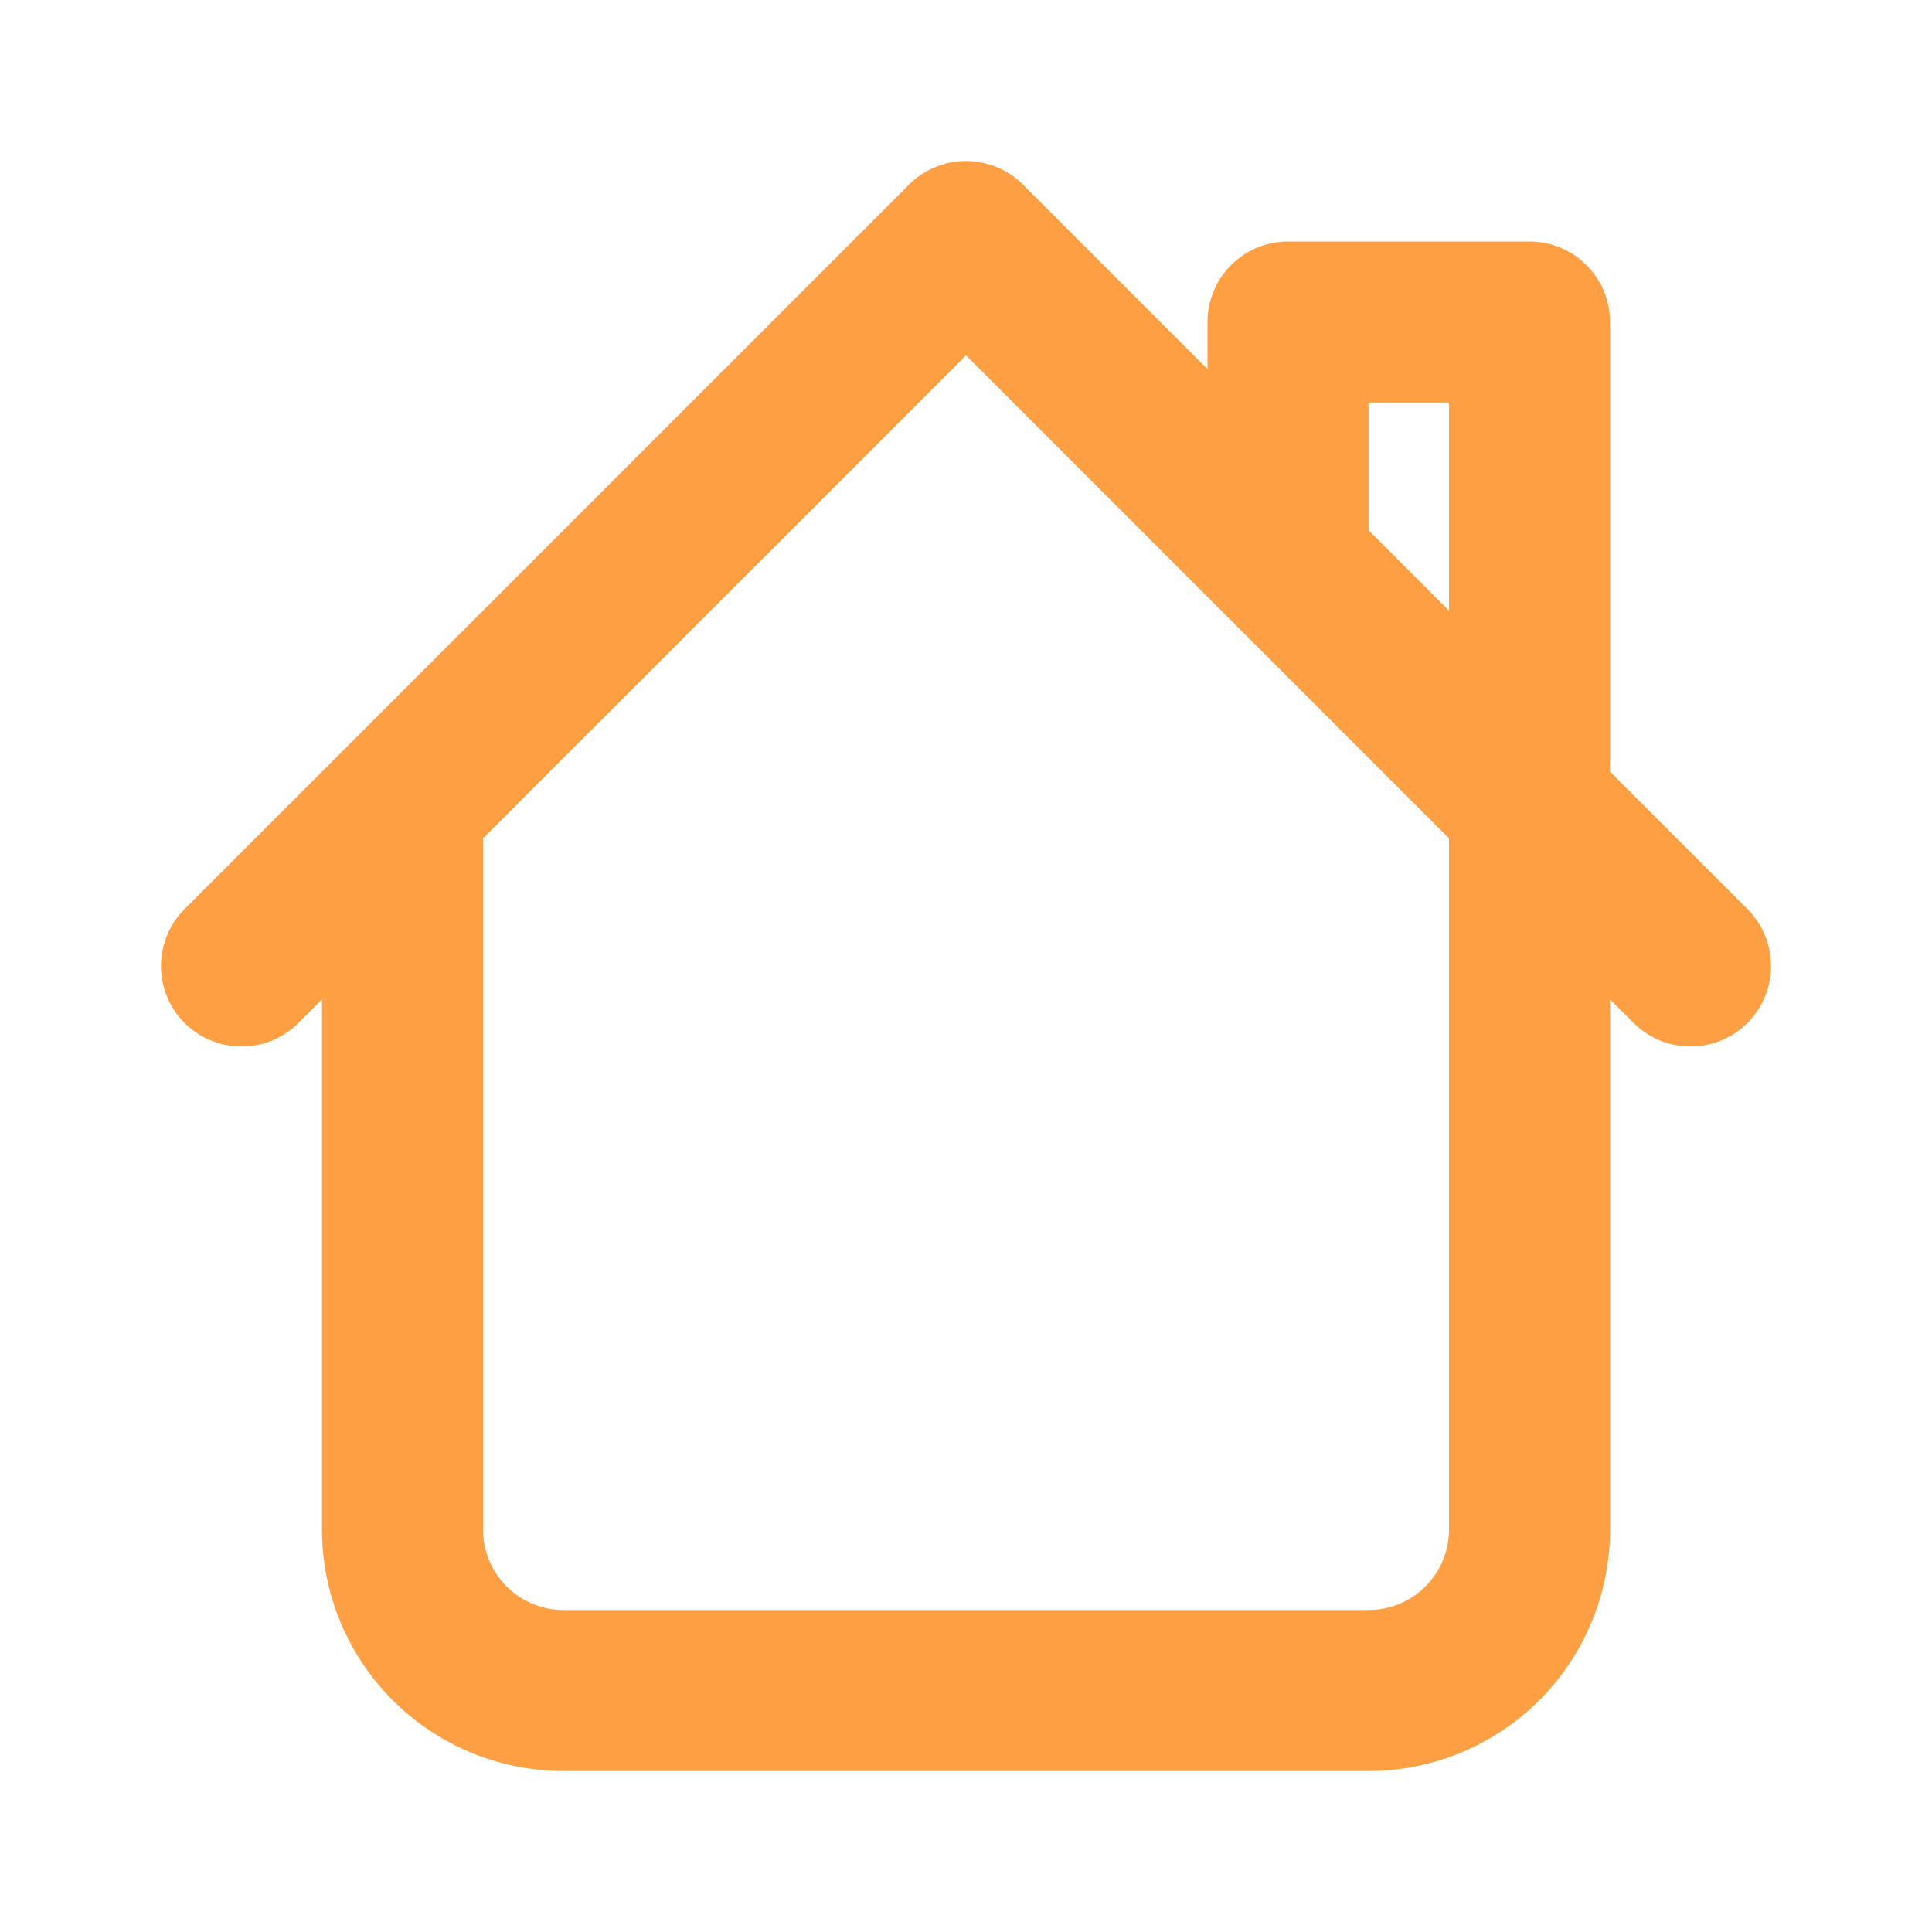 <svg width="36" height="36" viewBox="0 0 36 36" fill="none" xmlns="http://www.w3.org/2000/svg">
    <path d="M7.5 15v13.5a3 3 0 0 0 3 3h15a3 3 0 0 0 3-3V6H24v4.5m7.5 7.5L18 4.5 4.5 18" stroke="#FF9F43" stroke-width="3" stroke-linecap="round" stroke-linejoin="round"/>
</svg>
